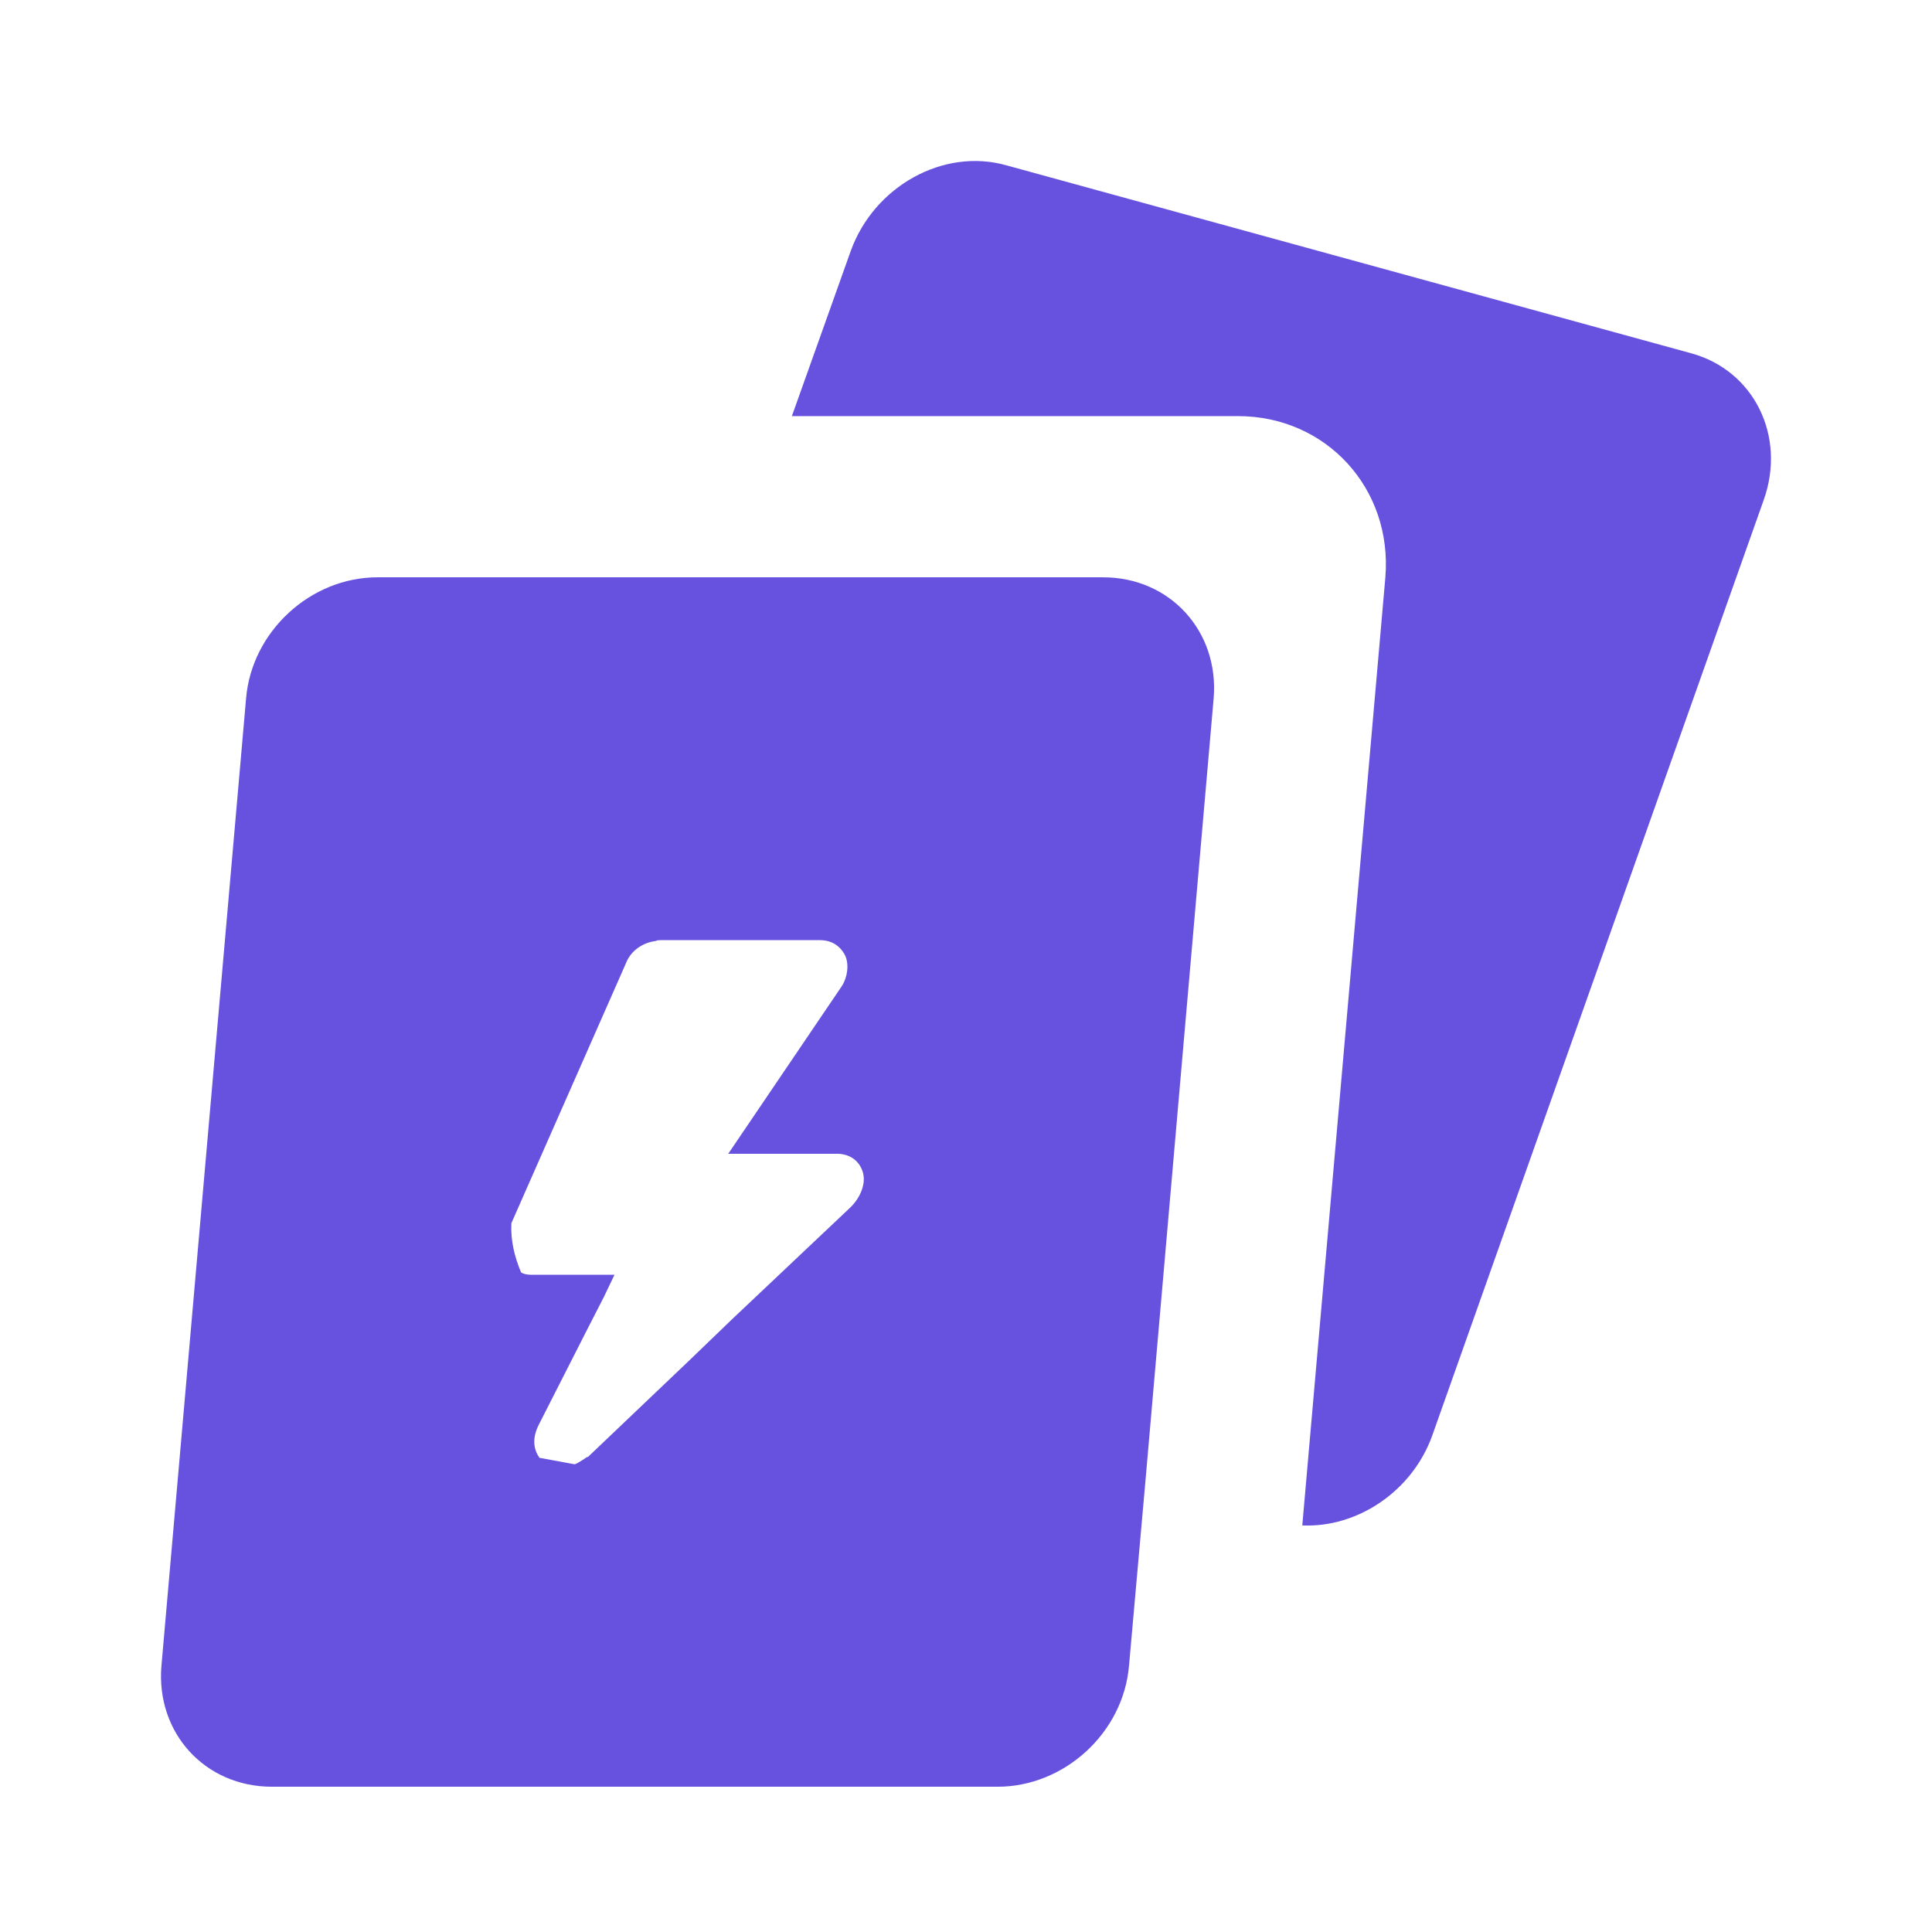 <svg width="16" height="16" viewBox="0 0 16 16" fill="none" xmlns="http://www.w3.org/2000/svg">
<path d="M14.003 2.925L8.334 1.369C7.813 1.222 7.239 1.543 7.046 2.077L6.558 3.446H10.251C10.985 3.446 11.533 4.047 11.473 4.781L10.785 12.633C11.239 12.653 11.693 12.353 11.86 11.892L14.604 4.147C14.798 3.613 14.524 3.065 14.003 2.925Z" fill="#6752E0"/>
<path d="M9.136 4.781H3.126C2.572 4.781 2.085 5.229 2.038 5.783L1.337 13.795C1.29 14.35 1.697 14.797 2.252 14.797H8.261C8.815 14.797 9.303 14.35 9.35 13.795L9.483 12.3L10.051 5.783C10.097 5.229 9.69 4.781 9.136 4.781ZM4.862 12.066C4.862 12.066 4.796 12.113 4.762 12.126H4.756L4.468 12.073C4.415 11.999 4.408 11.906 4.462 11.799L4.856 11.024L5.003 10.737L5.089 10.557H4.395C4.395 10.557 4.342 10.557 4.315 10.537C4.262 10.41 4.228 10.277 4.235 10.13L5.183 7.979C5.223 7.873 5.323 7.806 5.43 7.793C5.443 7.786 5.457 7.786 5.47 7.786H6.792C6.886 7.786 6.959 7.833 6.999 7.913C7.033 7.986 7.019 8.093 6.972 8.166L6.031 9.555H6.932C7.039 9.555 7.119 9.615 7.146 9.709C7.173 9.802 7.126 9.916 7.046 9.996L6.064 10.924L5.71 11.265L4.869 12.066H4.862Z" fill="#6752E0"/>
</svg>
